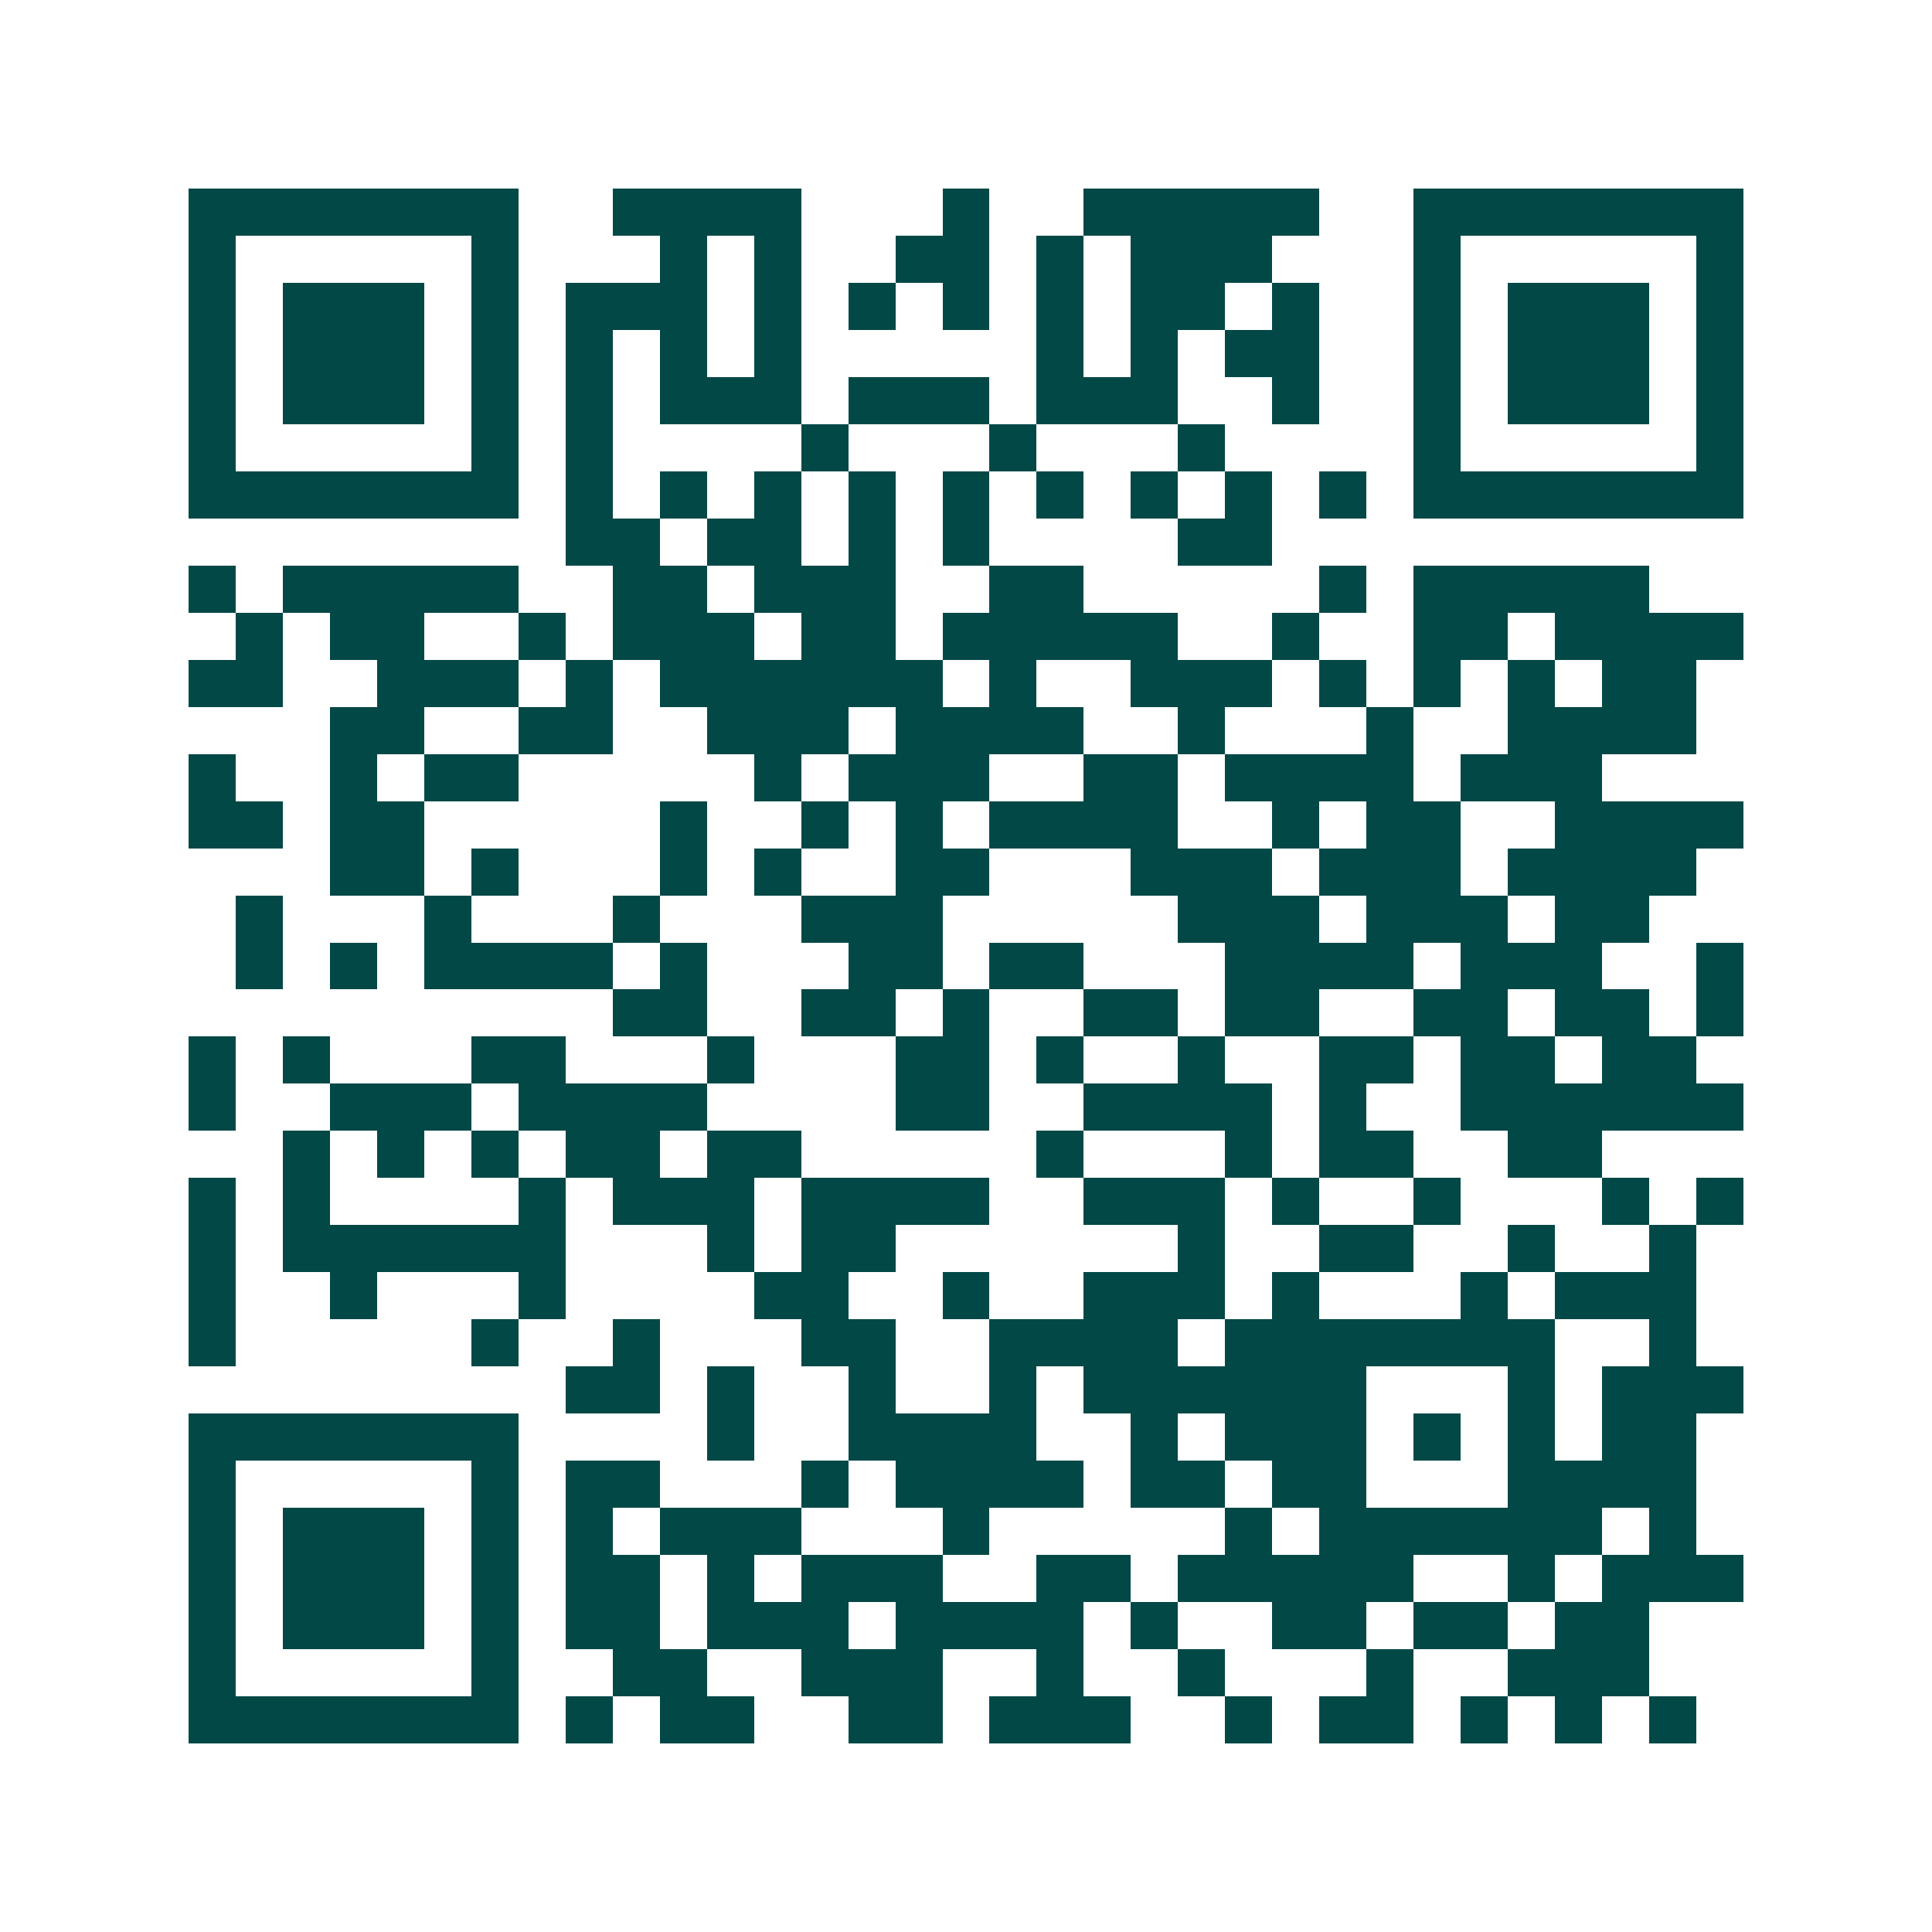 <svg xmlns="http://www.w3.org/2000/svg" width="200" height="200" viewBox="0 0 41 41" shape-rendering="crispEdges"><path fill="#ffffff" d="M0 0h41v41H0z"/><path stroke="#014847" d="M4 4.5h7m2 0h4m3 0h1m2 0h5m2 0h7M4 5.5h1m5 0h1m3 0h1m1 0h1m2 0h2m1 0h1m1 0h3m3 0h1m5 0h1M4 6.5h1m1 0h3m1 0h1m1 0h3m1 0h1m1 0h1m1 0h1m1 0h1m1 0h2m1 0h1m2 0h1m1 0h3m1 0h1M4 7.5h1m1 0h3m1 0h1m1 0h1m1 0h1m1 0h1m5 0h1m1 0h1m1 0h2m2 0h1m1 0h3m1 0h1M4 8.5h1m1 0h3m1 0h1m1 0h1m1 0h3m1 0h3m1 0h3m2 0h1m2 0h1m1 0h3m1 0h1M4 9.5h1m5 0h1m1 0h1m4 0h1m3 0h1m3 0h1m4 0h1m5 0h1M4 10.5h7m1 0h1m1 0h1m1 0h1m1 0h1m1 0h1m1 0h1m1 0h1m1 0h1m1 0h1m1 0h7M12 11.5h2m1 0h2m1 0h1m1 0h1m4 0h2M4 12.5h1m1 0h5m2 0h2m1 0h3m2 0h2m5 0h1m1 0h5M5 13.5h1m1 0h2m2 0h1m1 0h3m1 0h2m1 0h5m2 0h1m2 0h2m1 0h4M4 14.5h2m2 0h3m1 0h1m1 0h6m1 0h1m2 0h3m1 0h1m1 0h1m1 0h1m1 0h2M7 15.5h2m2 0h2m2 0h3m1 0h4m2 0h1m3 0h1m2 0h4M4 16.5h1m2 0h1m1 0h2m5 0h1m1 0h3m2 0h2m1 0h4m1 0h3M4 17.5h2m1 0h2m5 0h1m2 0h1m1 0h1m1 0h4m2 0h1m1 0h2m2 0h4M7 18.5h2m1 0h1m3 0h1m1 0h1m2 0h2m3 0h3m1 0h3m1 0h4M5 19.5h1m3 0h1m3 0h1m3 0h3m5 0h3m1 0h3m1 0h2M5 20.5h1m1 0h1m1 0h4m1 0h1m3 0h2m1 0h2m3 0h4m1 0h3m2 0h1M13 21.5h2m2 0h2m1 0h1m2 0h2m1 0h2m2 0h2m1 0h2m1 0h1M4 22.5h1m1 0h1m3 0h2m3 0h1m3 0h2m1 0h1m2 0h1m2 0h2m1 0h2m1 0h2M4 23.5h1m2 0h3m1 0h4m4 0h2m2 0h4m1 0h1m2 0h6M6 24.5h1m1 0h1m1 0h1m1 0h2m1 0h2m5 0h1m3 0h1m1 0h2m2 0h2M4 25.5h1m1 0h1m4 0h1m1 0h3m1 0h4m2 0h3m1 0h1m2 0h1m3 0h1m1 0h1M4 26.5h1m1 0h6m3 0h1m1 0h2m6 0h1m2 0h2m2 0h1m2 0h1M4 27.5h1m2 0h1m3 0h1m4 0h2m2 0h1m2 0h3m1 0h1m3 0h1m1 0h3M4 28.5h1m5 0h1m2 0h1m3 0h2m2 0h4m1 0h7m2 0h1M12 29.5h2m1 0h1m2 0h1m2 0h1m1 0h6m3 0h1m1 0h3M4 30.5h7m4 0h1m2 0h4m2 0h1m1 0h3m1 0h1m1 0h1m1 0h2M4 31.5h1m5 0h1m1 0h2m3 0h1m1 0h4m1 0h2m1 0h2m3 0h4M4 32.5h1m1 0h3m1 0h1m1 0h1m1 0h3m3 0h1m5 0h1m1 0h6m1 0h1M4 33.5h1m1 0h3m1 0h1m1 0h2m1 0h1m1 0h3m2 0h2m1 0h5m2 0h1m1 0h3M4 34.5h1m1 0h3m1 0h1m1 0h2m1 0h3m1 0h4m1 0h1m2 0h2m1 0h2m1 0h2M4 35.5h1m5 0h1m2 0h2m2 0h3m2 0h1m2 0h1m3 0h1m2 0h3M4 36.5h7m1 0h1m1 0h2m2 0h2m1 0h3m2 0h1m1 0h2m1 0h1m1 0h1m1 0h1"/></svg>
